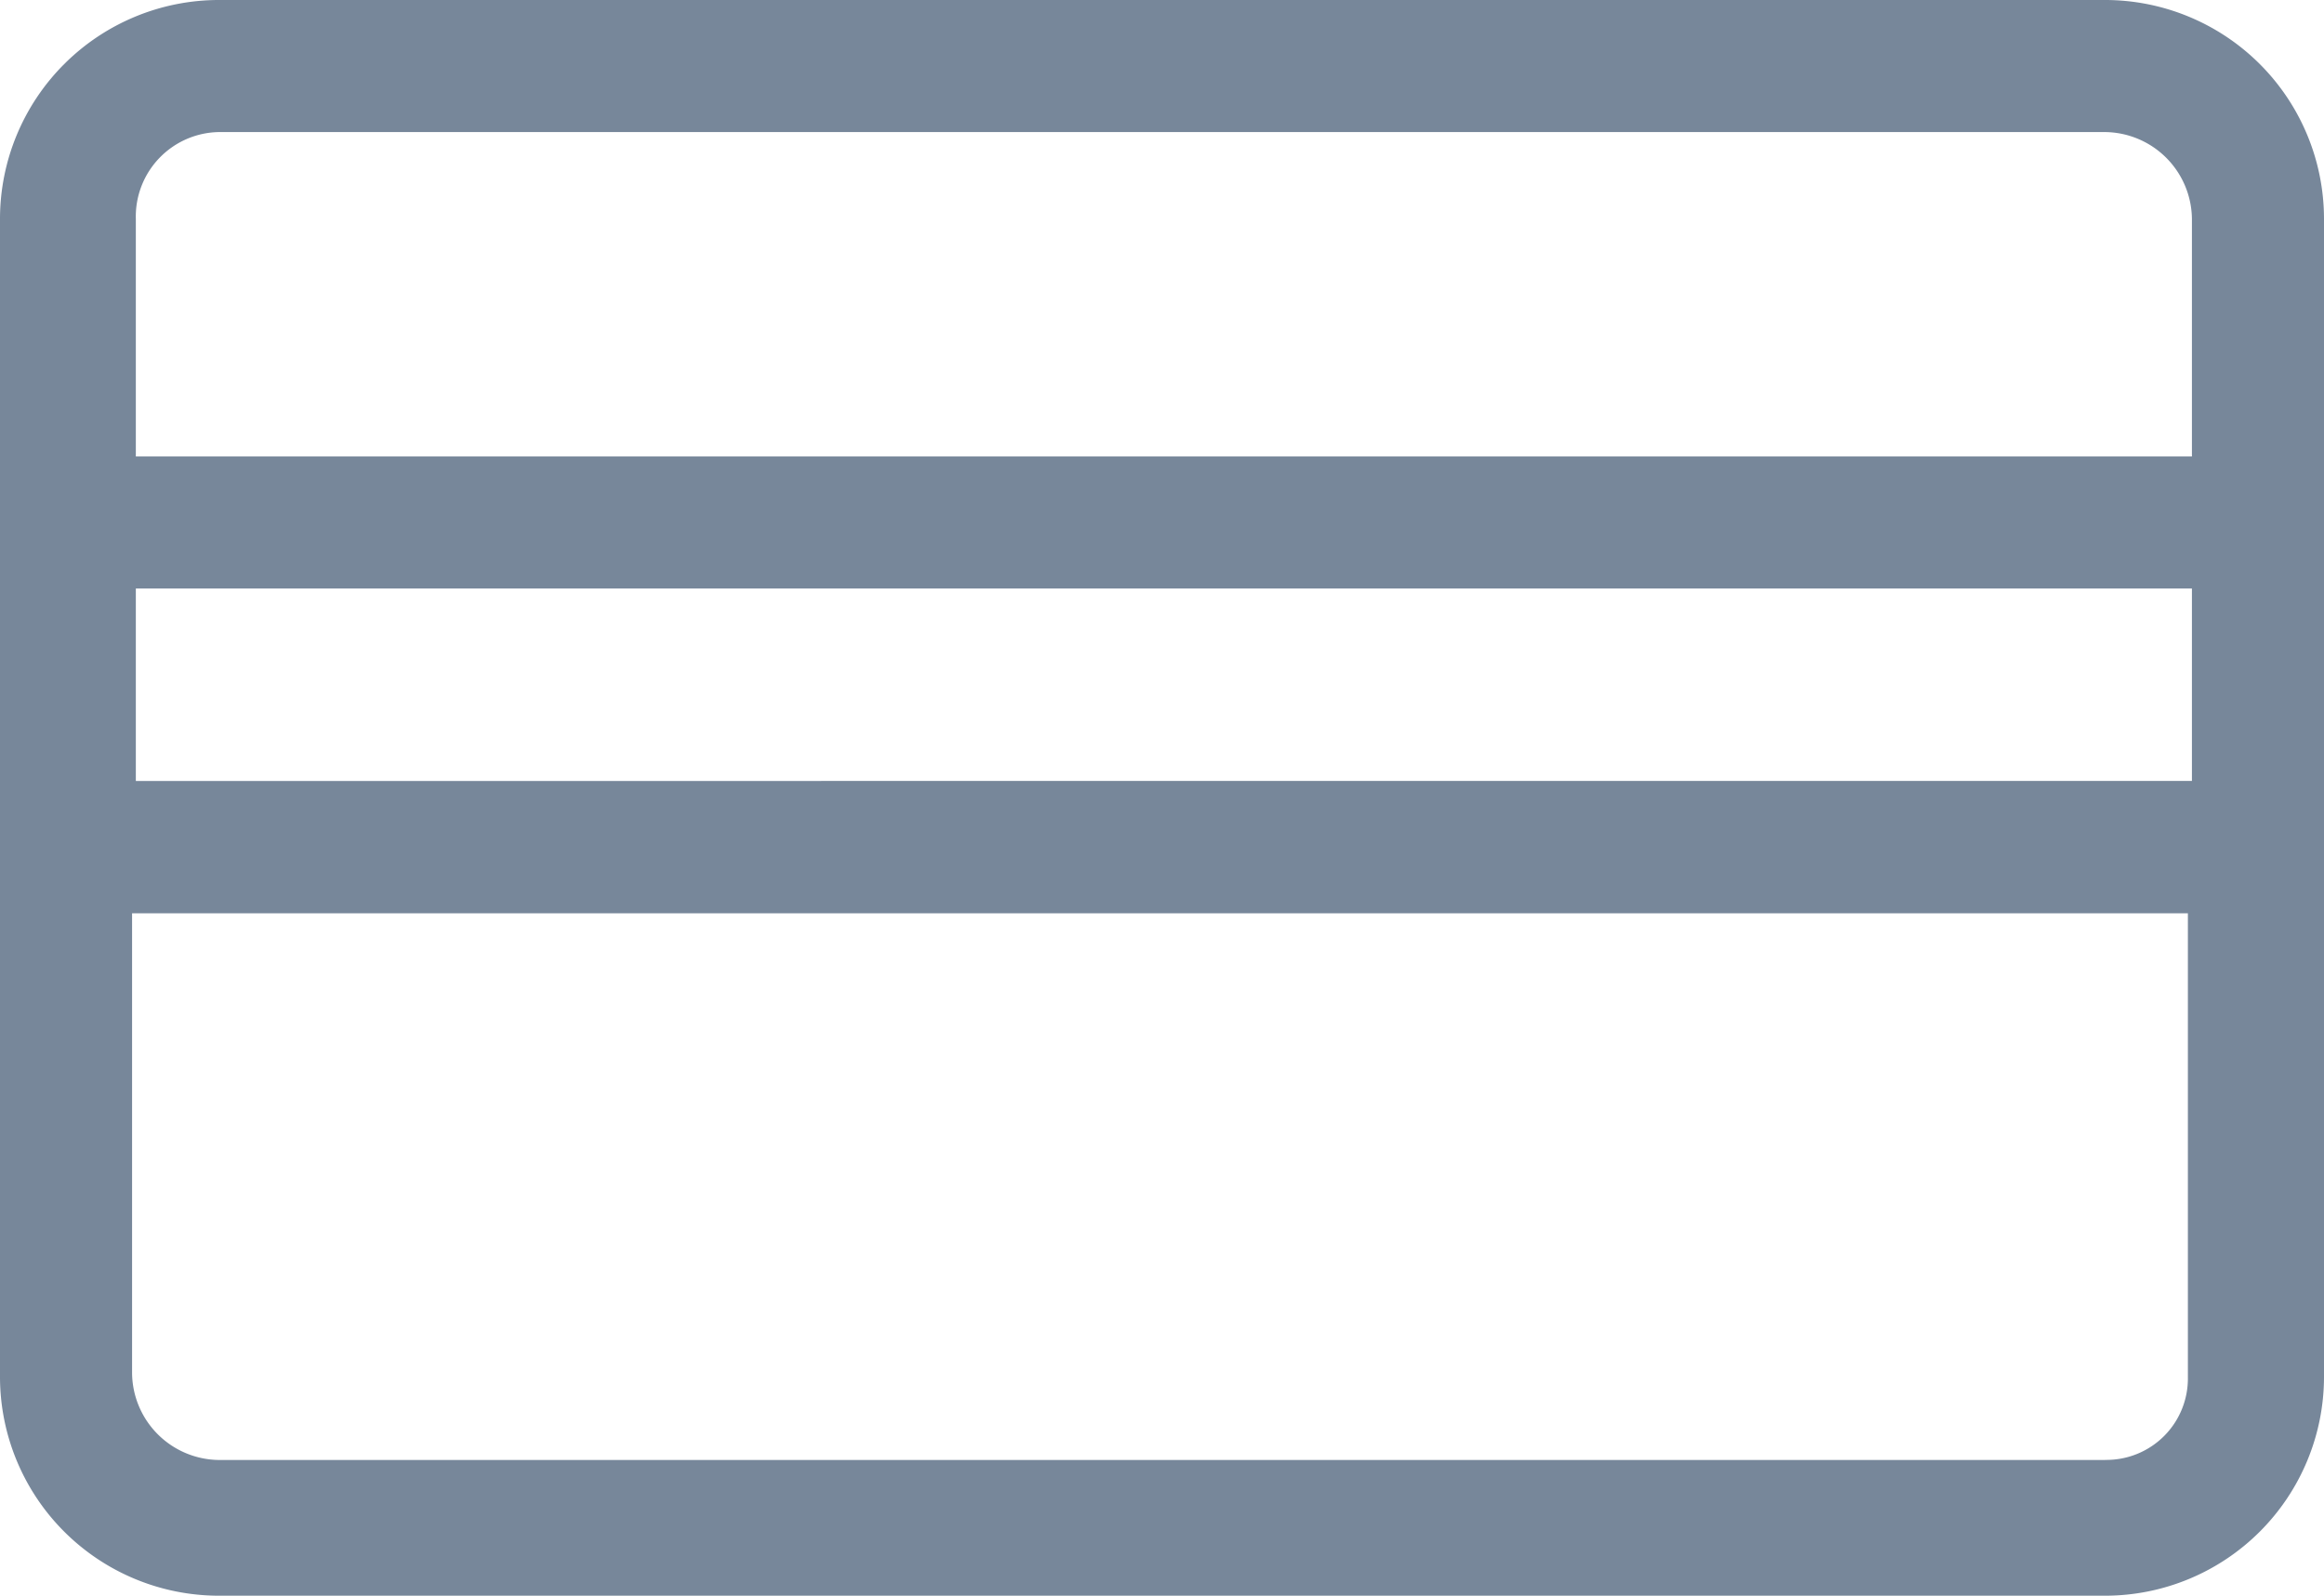 <svg xmlns="http://www.w3.org/2000/svg" width="24.757" height="17" viewBox="0 0 24.757 17">
  <path id="credit-card" d="M23.626,10.9H3.531A2.333,2.333,0,0,0,1.2,13.231V25.569A2.333,2.333,0,0,0,3.531,27.9H23.626a2.333,2.333,0,0,0,2.331-2.331V13.231A2.333,2.333,0,0,0,23.626,10.9ZM3.531,12.307H23.626a.935.935,0,0,1,.924.924v2.532H2.647V13.231A.9.9,0,0,1,3.531,12.307ZM24.55,17.17v2.05H2.647V17.17Zm-.924,9.284H3.531a.935.935,0,0,1-.924-.924v-4.9h21.9v4.943A.867.867,0,0,1,23.626,26.453Z" transform="translate(-1.2 -10.9)" fill="#77879a"/>
</svg>
